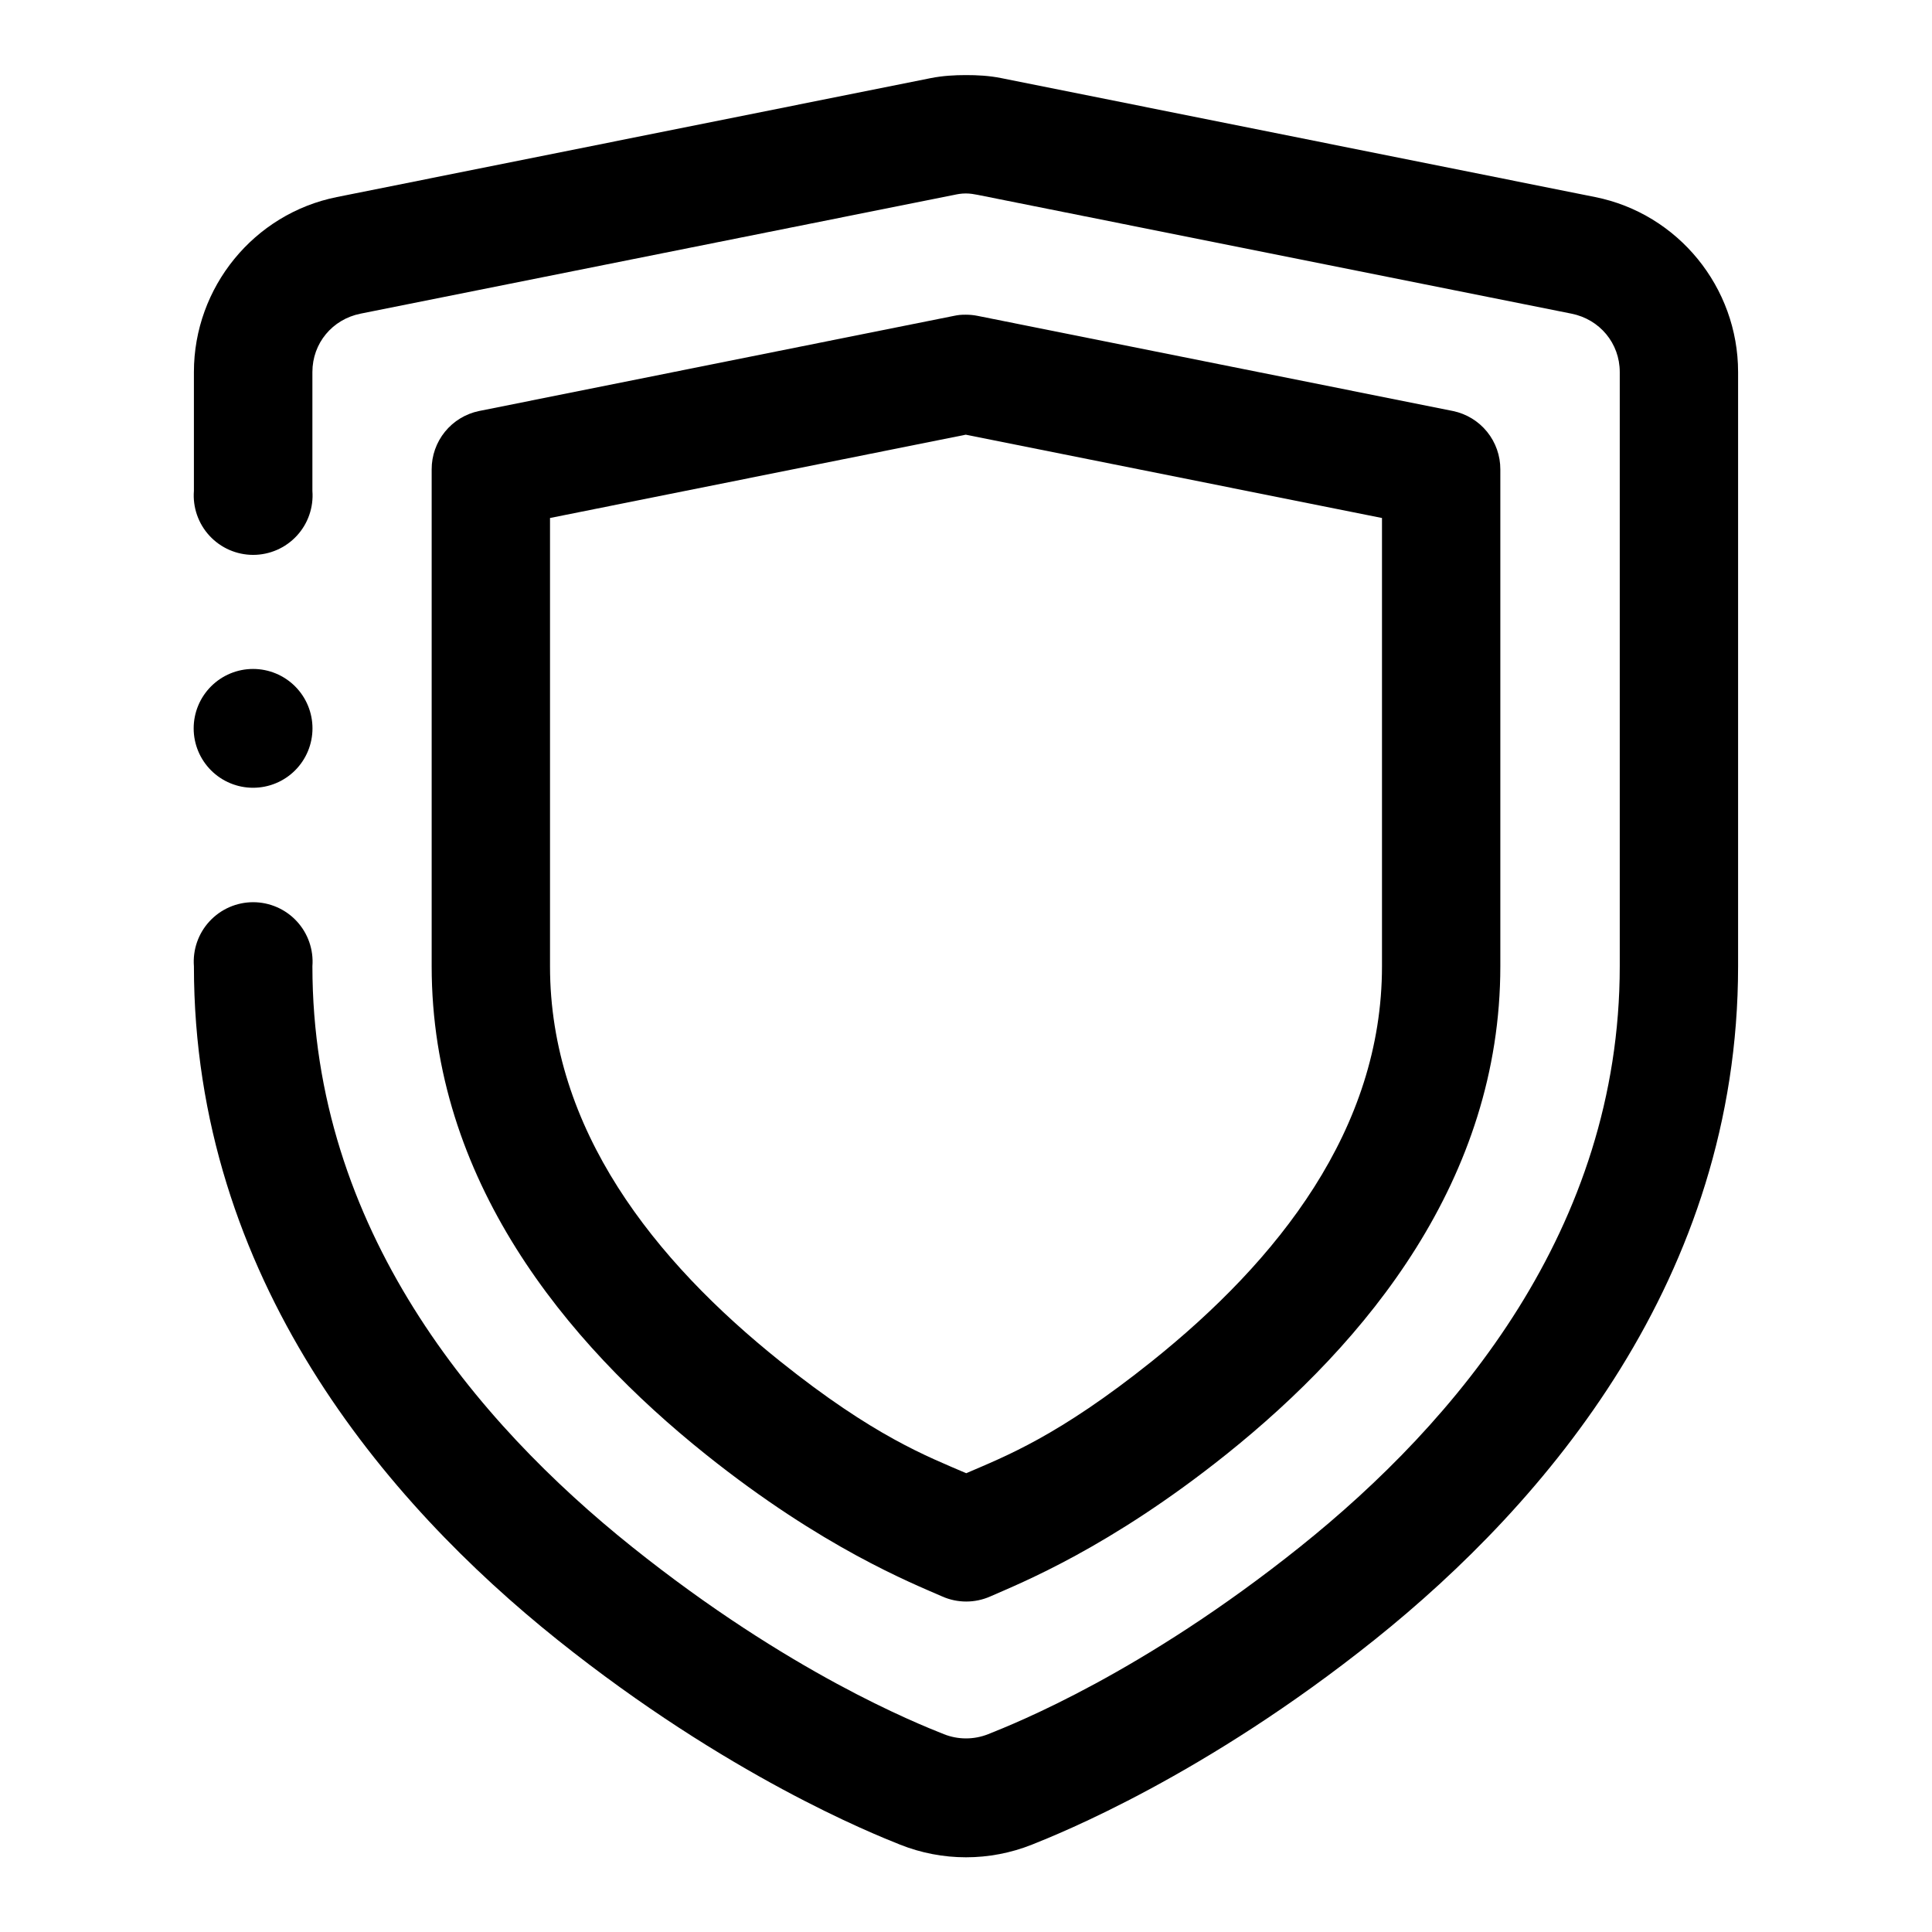 <?xml version="1.0" encoding="UTF-8"?>
<!-- The Best Svg Icon site in the world: iconSvg.co, Visit us! https://iconsvg.co -->
<svg fill="#000000" width="800px" height="800px" version="1.1" viewBox="144 144 512 512" xmlns="http://www.w3.org/2000/svg">
 <path d="m399.94 163.9c-2.938 0.004-6.051 0.164-9.285 0.801l-157.38 31.52c-22 4.402-37.887 23.938-37.887 46.371v31.488c-0.34 4.375 1.16 8.695 4.141 11.914 2.981 3.223 7.168 5.055 11.559 5.055 4.387 0 8.578-1.832 11.559-5.055 2.981-3.219 4.481-7.539 4.141-11.914v-31.488c0-7.633 5.277-13.969 12.758-15.469l157.38-31.488c0.828-0.18 1.816-0.367 3.016-0.367 1.156-0.004 2.211 0.188 3.137 0.367l157.38 31.488c7.477 1.492 12.793 7.836 12.793 15.469v157.47c0 69.59-43.426 120.82-84.75 153.88-41.684 33.348-75.355 46.73-82.625 49.629-3.754 1.5-7.988 1.5-11.746 0-7.273-2.902-40.941-16.281-82.625-49.629-41.32-33.059-84.715-84.285-84.715-153.88 0.34-4.375-1.16-8.695-4.141-11.914-2.981-3.223-7.172-5.055-11.559-5.055-4.391 0-8.578 1.832-11.559 5.055-2.981 3.219-4.481 7.539-4.141 11.914 0 82.605 50.945 142.19 96.34 178.5 45.031 36.027 83.586 51.406 90.773 54.277 11.242 4.484 23.754 4.484 34.996 0 7.195-2.871 45.742-18.25 90.773-54.277 45.395-36.316 96.34-95.898 96.34-178.5v-157.47c0-22.434-15.887-41.969-37.883-46.371l-157.38-31.52c-3.211-0.648-6.356-0.805-9.41-0.801zm0.031 63.5c-0.555-0.008-1.109 0.012-1.66 0.062-0.508 0.055-1.012 0.137-1.508 0.246l-125.86 25.215c-3.555 0.738-6.742 2.68-9.031 5.496-2.285 2.82-3.527 6.34-3.516 9.969v131.67c0 56.48 35.332 99.527 72.633 129.37 30.98 24.785 54.68 34.141 62.637 37.637 4.07 1.812 8.719 1.812 12.793 0 8.059-3.547 31.59-12.898 62.516-37.637 37.301-29.84 72.629-72.887 72.629-129.37v-131.67c0.012-3.629-1.23-7.148-3.516-9.969-2.285-2.816-5.477-4.758-9.027-5.496l-125.98-25.215c-1.023-0.207-2.062-0.309-3.106-0.309zm-0.031 31.797 110.3 22.078v118.79c0 43.234-27.586 77.969-61.008 104.71-24.84 19.871-38.812 25.164-49.172 29.641-10.379-4.473-24.422-9.746-49.289-29.641-33.426-26.738-61.012-61.473-61.012-104.71v-118.79zm-188.87 62.082c-4.176 0-8.18 1.66-11.133 4.613s-4.613 6.957-4.613 11.133c0 4.176 1.66 8.18 4.613 11.133s6.957 4.609 11.133 4.609c4.176 0 8.18-1.656 11.133-4.609s4.609-6.957 4.609-11.133c0-4.176-1.656-8.18-4.609-11.133s-6.957-4.613-11.133-4.613z"/>
</svg>